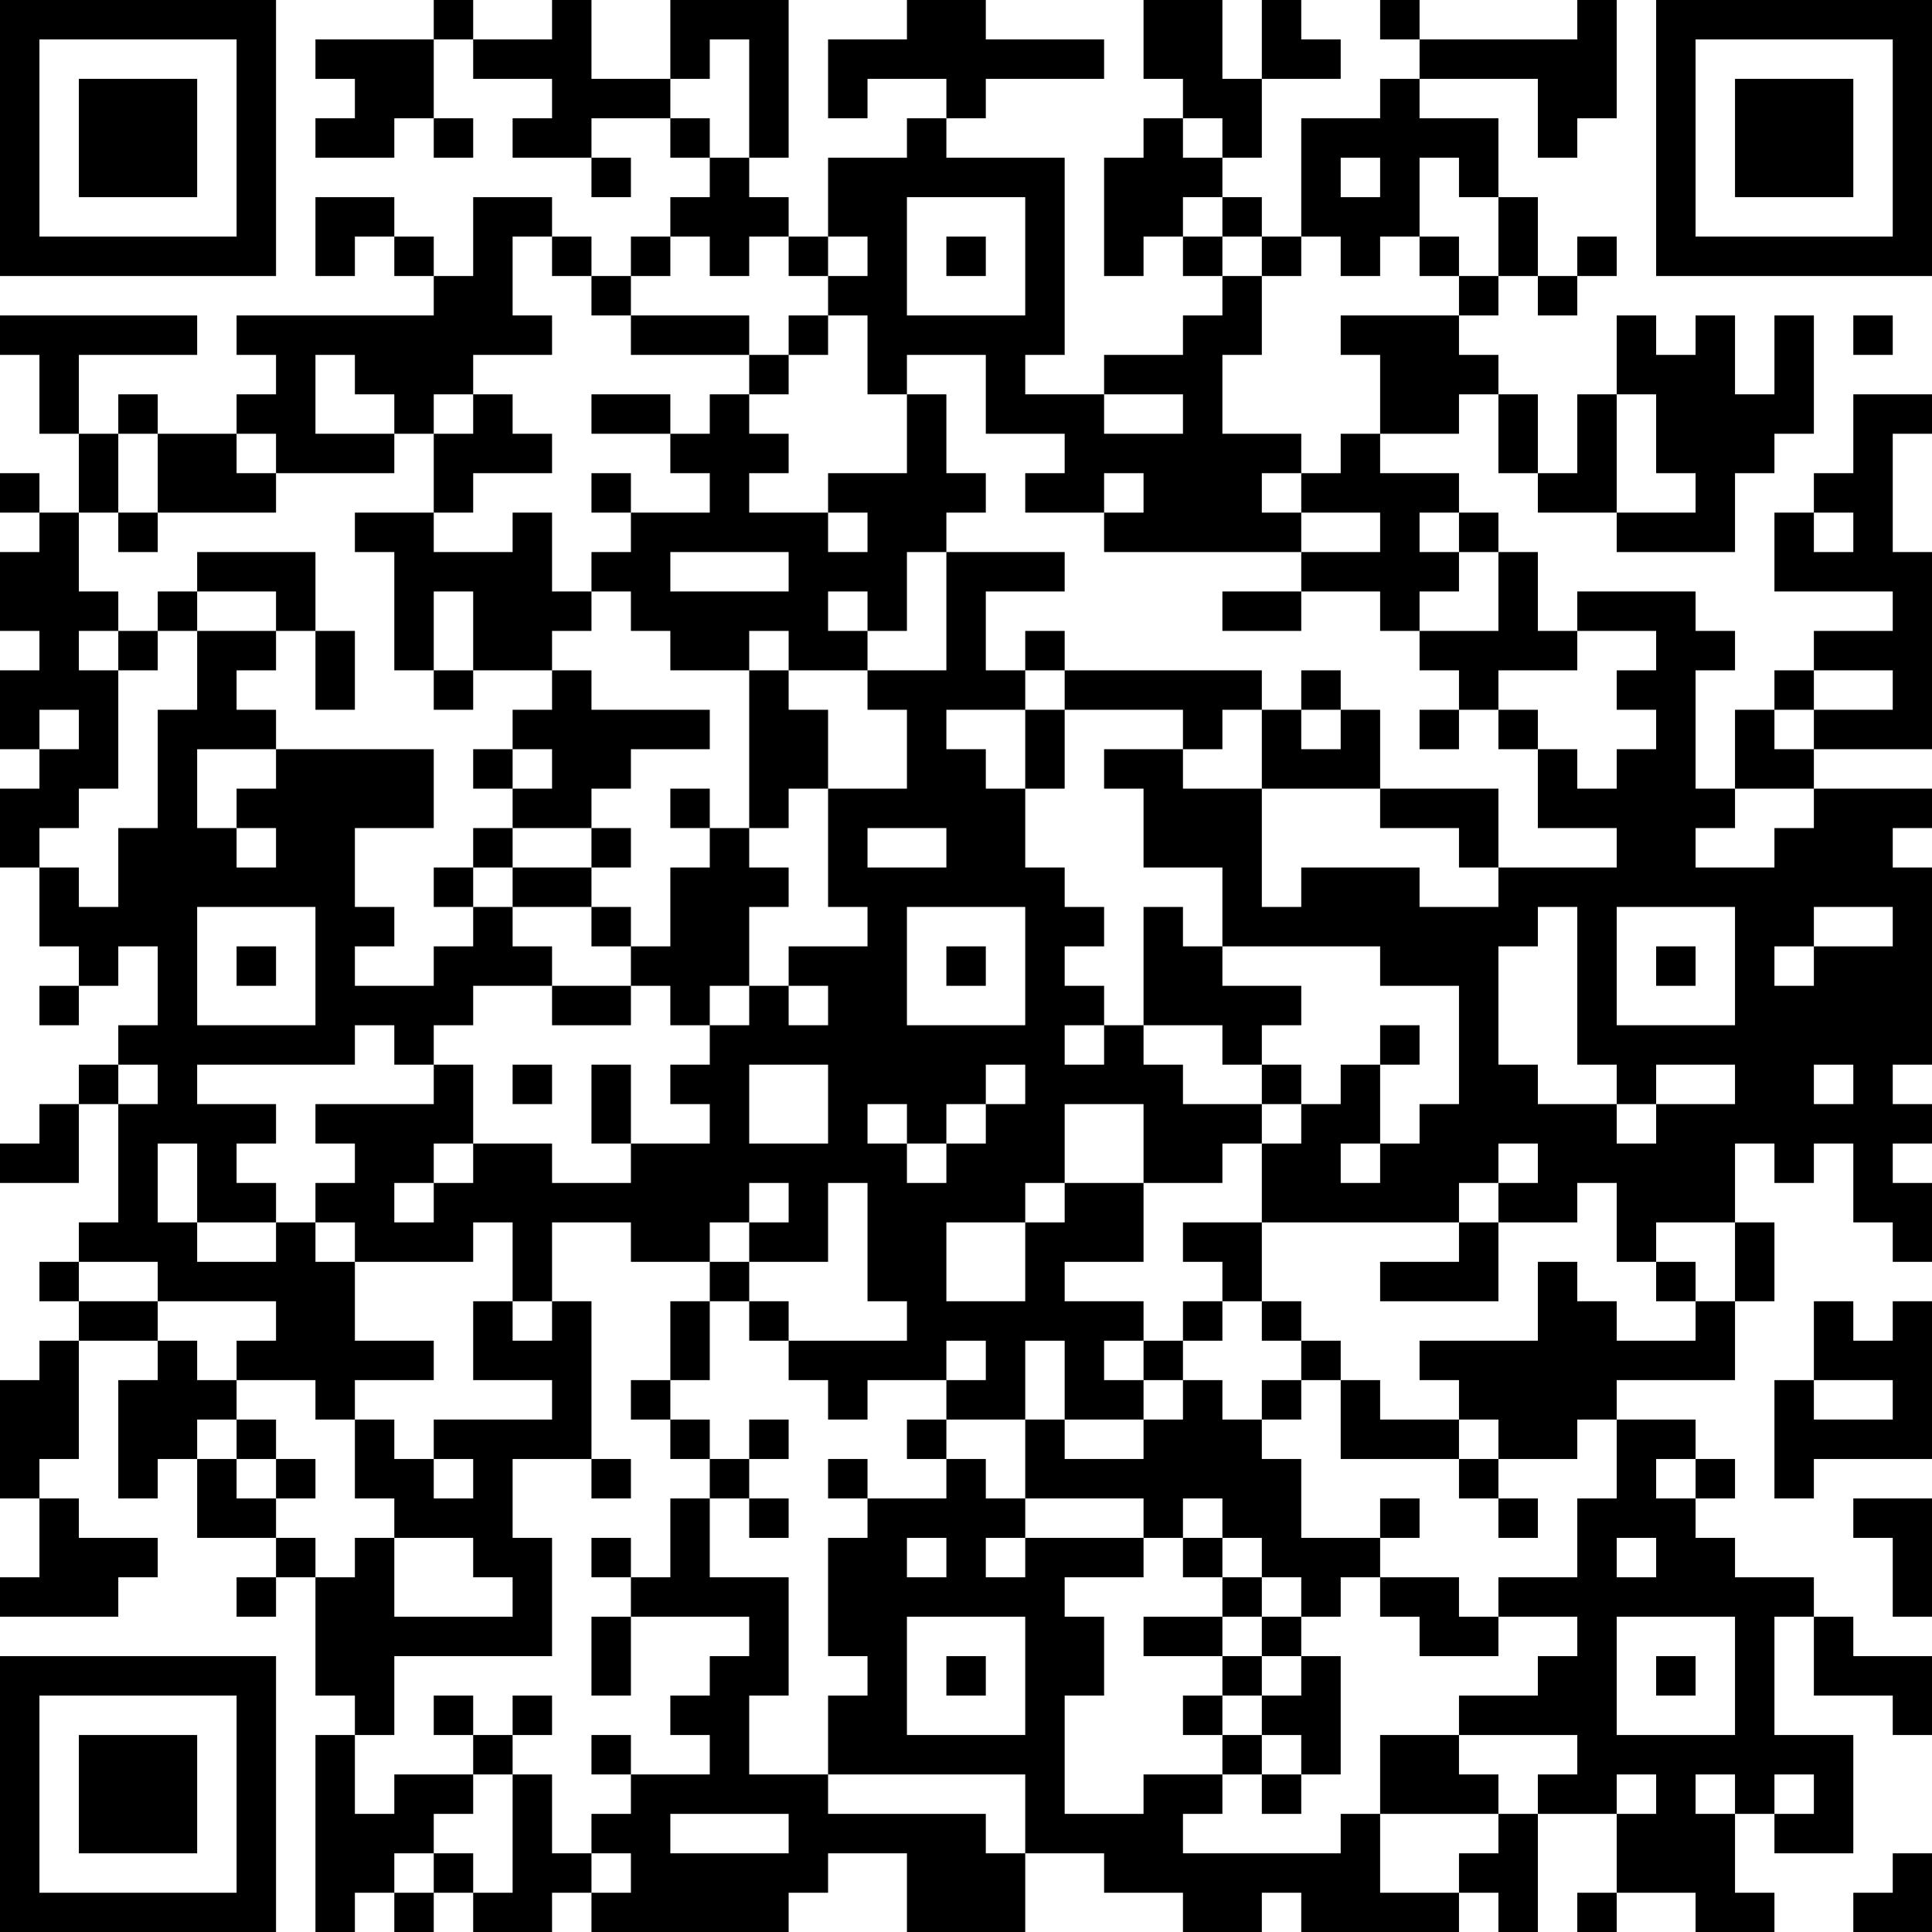 <?xml version="1.0" encoding="UTF-8"?>
<svg xmlns="http://www.w3.org/2000/svg" version="1.1" width="200" height="200" viewBox="0 0 200 200"><rect x="0" y="0" width="200" height="200" fill="#ffffff"/><g transform="scale(4.082)"><g transform="translate(0,0)"><path fill-rule="evenodd" d="M11 0L11 1L8 1L8 2L9 2L9 3L8 3L8 4L10 4L10 3L11 3L11 4L12 4L12 3L11 3L11 1L12 1L12 2L14 2L14 3L13 3L13 4L15 4L15 5L16 5L16 4L15 4L15 3L17 3L17 4L18 4L18 5L17 5L17 6L16 6L16 7L15 7L15 6L14 6L14 5L12 5L12 7L11 7L11 6L10 6L10 5L8 5L8 7L9 7L9 6L10 6L10 7L11 7L11 8L6 8L6 9L7 9L7 10L6 10L6 11L4 11L4 10L3 10L3 11L2 11L2 9L5 9L5 8L0 8L0 9L1 9L1 11L2 11L2 13L1 13L1 12L0 12L0 13L1 13L1 14L0 14L0 16L1 16L1 17L0 17L0 19L1 19L1 20L0 20L0 22L1 22L1 24L2 24L2 25L1 25L1 26L2 26L2 25L3 25L3 24L4 24L4 26L3 26L3 27L2 27L2 28L1 28L1 29L0 29L0 30L2 30L2 28L3 28L3 31L2 31L2 32L1 32L1 33L2 33L2 34L1 34L1 35L0 35L0 38L1 38L1 40L0 40L0 41L3 41L3 40L4 40L4 39L2 39L2 38L1 38L1 37L2 37L2 34L4 34L4 35L3 35L3 38L4 38L4 37L5 37L5 39L7 39L7 40L6 40L6 41L7 41L7 40L8 40L8 43L9 43L9 44L8 44L8 49L9 49L9 48L10 48L10 49L11 49L11 48L12 48L12 49L14 49L14 48L15 48L15 49L20 49L20 48L21 48L21 47L23 47L23 49L26 49L26 47L28 47L28 48L30 48L30 49L32 49L32 48L33 48L33 49L37 49L37 48L38 48L38 49L39 49L39 46L41 46L41 48L40 48L40 49L41 49L41 48L43 48L43 49L45 49L45 48L44 48L44 46L45 46L45 47L47 47L47 44L45 44L45 41L46 41L46 43L48 43L48 44L49 44L49 42L47 42L47 41L46 41L46 40L44 40L44 39L43 39L43 38L44 38L44 37L43 37L43 36L41 36L41 35L44 35L44 33L45 33L45 31L44 31L44 29L45 29L45 30L46 30L46 29L47 29L47 31L48 31L48 32L49 32L49 30L48 30L48 29L49 29L49 28L48 28L48 27L49 27L49 22L48 22L48 21L49 21L49 20L46 20L46 19L49 19L49 14L48 14L48 11L49 11L49 10L47 10L47 12L46 12L46 13L45 13L45 15L48 15L48 16L46 16L46 17L45 17L45 18L44 18L44 20L43 20L43 17L44 17L44 16L43 16L43 15L40 15L40 16L39 16L39 14L38 14L38 13L37 13L37 12L35 12L35 11L37 11L37 10L38 10L38 12L39 12L39 13L41 13L41 14L44 14L44 12L45 12L45 11L46 11L46 8L45 8L45 10L44 10L44 8L43 8L43 9L42 9L42 8L41 8L41 10L40 10L40 12L39 12L39 10L38 10L38 9L37 9L37 8L38 8L38 7L39 7L39 8L40 8L40 7L41 7L41 6L40 6L40 7L39 7L39 5L38 5L38 3L36 3L36 2L39 2L39 4L40 4L40 3L41 3L41 0L40 0L40 1L36 1L36 0L35 0L35 1L36 1L36 2L35 2L35 3L33 3L33 6L32 6L32 5L31 5L31 4L32 4L32 2L34 2L34 1L33 1L33 0L32 0L32 2L31 2L31 0L29 0L29 2L30 2L30 3L29 3L29 4L28 4L28 7L29 7L29 6L30 6L30 7L31 7L31 8L30 8L30 9L28 9L28 10L26 10L26 9L27 9L27 4L24 4L24 3L25 3L25 2L28 2L28 1L25 1L25 0L23 0L23 1L21 1L21 3L22 3L22 2L24 2L24 3L23 3L23 4L21 4L21 6L20 6L20 5L19 5L19 4L20 4L20 0L17 0L17 2L15 2L15 0L14 0L14 1L12 1L12 0ZM18 1L18 2L17 2L17 3L18 3L18 4L19 4L19 1ZM30 3L30 4L31 4L31 3ZM34 4L34 5L35 5L35 4ZM36 4L36 6L35 6L35 7L34 7L34 6L33 6L33 7L32 7L32 6L31 6L31 5L30 5L30 6L31 6L31 7L32 7L32 9L31 9L31 11L33 11L33 12L32 12L32 13L33 13L33 14L28 14L28 13L29 13L29 12L28 12L28 13L26 13L26 12L27 12L27 11L25 11L25 9L23 9L23 10L22 10L22 8L21 8L21 7L22 7L22 6L21 6L21 7L20 7L20 6L19 6L19 7L18 7L18 6L17 6L17 7L16 7L16 8L15 8L15 7L14 7L14 6L13 6L13 8L14 8L14 9L12 9L12 10L11 10L11 11L10 11L10 10L9 10L9 9L8 9L8 11L10 11L10 12L7 12L7 11L6 11L6 12L7 12L7 13L4 13L4 11L3 11L3 13L2 13L2 15L3 15L3 16L2 16L2 17L3 17L3 20L2 20L2 21L1 21L1 22L2 22L2 23L3 23L3 21L4 21L4 18L5 18L5 16L7 16L7 17L6 17L6 18L7 18L7 19L5 19L5 21L6 21L6 22L7 22L7 21L6 21L6 20L7 20L7 19L11 19L11 21L9 21L9 23L10 23L10 24L9 24L9 25L11 25L11 24L12 24L12 23L13 23L13 24L14 24L14 25L12 25L12 26L11 26L11 27L10 27L10 26L9 26L9 27L5 27L5 28L7 28L7 29L6 29L6 30L7 30L7 31L5 31L5 29L4 29L4 31L5 31L5 32L7 32L7 31L8 31L8 32L9 32L9 34L11 34L11 35L9 35L9 36L8 36L8 35L6 35L6 34L7 34L7 33L4 33L4 32L2 32L2 33L4 33L4 34L5 34L5 35L6 35L6 36L5 36L5 37L6 37L6 38L7 38L7 39L8 39L8 40L9 40L9 39L10 39L10 41L13 41L13 40L12 40L12 39L10 39L10 38L9 38L9 36L10 36L10 37L11 37L11 38L12 38L12 37L11 37L11 36L14 36L14 35L12 35L12 33L13 33L13 34L14 34L14 33L15 33L15 37L13 37L13 39L14 39L14 42L10 42L10 44L9 44L9 46L10 46L10 45L12 45L12 46L11 46L11 47L10 47L10 48L11 48L11 47L12 47L12 48L13 48L13 45L14 45L14 47L15 47L15 48L16 48L16 47L15 47L15 46L16 46L16 45L18 45L18 44L17 44L17 43L18 43L18 42L19 42L19 41L16 41L16 40L17 40L17 38L18 38L18 40L20 40L20 43L19 43L19 45L21 45L21 46L25 46L25 47L26 47L26 45L21 45L21 43L22 43L22 42L21 42L21 39L22 39L22 38L24 38L24 37L25 37L25 38L26 38L26 39L25 39L25 40L26 40L26 39L29 39L29 40L27 40L27 41L28 41L28 43L27 43L27 46L29 46L29 45L31 45L31 46L30 46L30 47L34 47L34 46L35 46L35 48L37 48L37 47L38 47L38 46L39 46L39 45L40 45L40 44L37 44L37 43L39 43L39 42L40 42L40 41L38 41L38 40L40 40L40 38L41 38L41 36L40 36L40 37L38 37L38 36L37 36L37 35L36 35L36 34L39 34L39 32L40 32L40 33L41 33L41 34L43 34L43 33L44 33L44 31L42 31L42 32L41 32L41 30L40 30L40 31L38 31L38 30L39 30L39 29L38 29L38 30L37 30L37 31L32 31L32 29L33 29L33 28L34 28L34 27L35 27L35 29L34 29L34 30L35 30L35 29L36 29L36 28L37 28L37 25L35 25L35 24L31 24L31 22L29 22L29 20L28 20L28 19L30 19L30 20L32 20L32 23L33 23L33 22L36 22L36 23L38 23L38 22L41 22L41 21L39 21L39 19L40 19L40 20L41 20L41 19L42 19L42 18L41 18L41 17L42 17L42 16L40 16L40 17L38 17L38 18L37 18L37 17L36 17L36 16L38 16L38 14L37 14L37 13L36 13L36 14L37 14L37 15L36 15L36 16L35 16L35 15L33 15L33 14L35 14L35 13L33 13L33 12L34 12L34 11L35 11L35 9L34 9L34 8L37 8L37 7L38 7L38 5L37 5L37 4ZM23 5L23 8L26 8L26 5ZM24 6L24 7L25 7L25 6ZM36 6L36 7L37 7L37 6ZM16 8L16 9L19 9L19 10L18 10L18 11L17 11L17 10L15 10L15 11L17 11L17 12L18 12L18 13L16 13L16 12L15 12L15 13L16 13L16 14L15 14L15 15L14 15L14 13L13 13L13 14L11 14L11 13L12 13L12 12L14 12L14 11L13 11L13 10L12 10L12 11L11 11L11 13L9 13L9 14L10 14L10 17L11 17L11 18L12 18L12 17L14 17L14 18L13 18L13 19L12 19L12 20L13 20L13 21L12 21L12 22L11 22L11 23L12 23L12 22L13 22L13 23L15 23L15 24L16 24L16 25L14 25L14 26L16 26L16 25L17 25L17 26L18 26L18 27L17 27L17 28L18 28L18 29L16 29L16 27L15 27L15 29L16 29L16 30L14 30L14 29L12 29L12 27L11 27L11 28L8 28L8 29L9 29L9 30L8 30L8 31L9 31L9 32L12 32L12 31L13 31L13 33L14 33L14 31L16 31L16 32L18 32L18 33L17 33L17 35L16 35L16 36L17 36L17 37L18 37L18 38L19 38L19 39L20 39L20 38L19 38L19 37L20 37L20 36L19 36L19 37L18 37L18 36L17 36L17 35L18 35L18 33L19 33L19 34L20 34L20 35L21 35L21 36L22 36L22 35L24 35L24 36L23 36L23 37L24 37L24 36L26 36L26 38L29 38L29 39L30 39L30 40L31 40L31 41L29 41L29 42L31 42L31 43L30 43L30 44L31 44L31 45L32 45L32 46L33 46L33 45L34 45L34 42L33 42L33 41L34 41L34 40L35 40L35 41L36 41L36 42L38 42L38 41L37 41L37 40L35 40L35 39L36 39L36 38L35 38L35 39L33 39L33 37L32 37L32 36L33 36L33 35L34 35L34 37L37 37L37 38L38 38L38 39L39 39L39 38L38 38L38 37L37 37L37 36L35 36L35 35L34 35L34 34L33 34L33 33L32 33L32 31L30 31L30 32L31 32L31 33L30 33L30 34L29 34L29 33L27 33L27 32L29 32L29 30L31 30L31 29L32 29L32 28L33 28L33 27L32 27L32 26L33 26L33 25L31 25L31 24L30 24L30 23L29 23L29 26L28 26L28 25L27 25L27 24L28 24L28 23L27 23L27 22L26 22L26 20L27 20L27 18L30 18L30 19L31 19L31 18L32 18L32 20L35 20L35 21L37 21L37 22L38 22L38 20L35 20L35 18L34 18L34 17L33 17L33 18L32 18L32 17L27 17L27 16L26 16L26 17L25 17L25 15L27 15L27 14L24 14L24 13L25 13L25 12L24 12L24 10L23 10L23 12L21 12L21 13L19 13L19 12L20 12L20 11L19 11L19 10L20 10L20 9L21 9L21 8L20 8L20 9L19 9L19 8ZM47 8L47 9L48 9L48 8ZM28 10L28 11L30 11L30 10ZM41 10L41 13L43 13L43 12L42 12L42 10ZM3 13L3 14L4 14L4 13ZM21 13L21 14L22 14L22 13ZM46 13L46 14L47 14L47 13ZM5 14L5 15L4 15L4 16L3 16L3 17L4 17L4 16L5 16L5 15L7 15L7 16L8 16L8 18L9 18L9 16L8 16L8 14ZM17 14L17 15L20 15L20 14ZM23 14L23 16L22 16L22 15L21 15L21 16L22 16L22 17L20 17L20 16L19 16L19 17L17 17L17 16L16 16L16 15L15 15L15 16L14 16L14 17L15 17L15 18L18 18L18 19L16 19L16 20L15 20L15 21L13 21L13 22L15 22L15 23L16 23L16 24L17 24L17 22L18 22L18 21L19 21L19 22L20 22L20 23L19 23L19 25L18 25L18 26L19 26L19 25L20 25L20 26L21 26L21 25L20 25L20 24L22 24L22 23L21 23L21 20L23 20L23 18L22 18L22 17L24 17L24 14ZM11 15L11 17L12 17L12 15ZM31 15L31 16L33 16L33 15ZM19 17L19 21L20 21L20 20L21 20L21 18L20 18L20 17ZM26 17L26 18L24 18L24 19L25 19L25 20L26 20L26 18L27 18L27 17ZM46 17L46 18L45 18L45 19L46 19L46 18L48 18L48 17ZM1 18L1 19L2 19L2 18ZM33 18L33 19L34 19L34 18ZM36 18L36 19L37 19L37 18ZM38 18L38 19L39 19L39 18ZM13 19L13 20L14 20L14 19ZM17 20L17 21L18 21L18 20ZM44 20L44 21L43 21L43 22L45 22L45 21L46 21L46 20ZM15 21L15 22L16 22L16 21ZM22 21L22 22L24 22L24 21ZM5 23L5 26L8 26L8 23ZM23 23L23 26L26 26L26 23ZM39 23L39 24L38 24L38 27L39 27L39 28L41 28L41 29L42 29L42 28L44 28L44 27L42 27L42 28L41 28L41 27L40 27L40 23ZM41 23L41 26L44 26L44 23ZM46 23L46 24L45 24L45 25L46 25L46 24L48 24L48 23ZM6 24L6 25L7 25L7 24ZM24 24L24 25L25 25L25 24ZM42 24L42 25L43 25L43 24ZM27 26L27 27L28 27L28 26ZM29 26L29 27L30 27L30 28L32 28L32 27L31 27L31 26ZM35 26L35 27L36 27L36 26ZM3 27L3 28L4 28L4 27ZM13 27L13 28L14 28L14 27ZM19 27L19 29L21 29L21 27ZM25 27L25 28L24 28L24 29L23 29L23 28L22 28L22 29L23 29L23 30L24 30L24 29L25 29L25 28L26 28L26 27ZM46 27L46 28L47 28L47 27ZM27 28L27 30L26 30L26 31L24 31L24 33L26 33L26 31L27 31L27 30L29 30L29 28ZM11 29L11 30L10 30L10 31L11 31L11 30L12 30L12 29ZM19 30L19 31L18 31L18 32L19 32L19 33L20 33L20 34L23 34L23 33L22 33L22 30L21 30L21 32L19 32L19 31L20 31L20 30ZM37 31L37 32L35 32L35 33L38 33L38 31ZM42 32L42 33L43 33L43 32ZM31 33L31 34L30 34L30 35L29 35L29 34L28 34L28 35L29 35L29 36L27 36L27 34L26 34L26 36L27 36L27 37L29 37L29 36L30 36L30 35L31 35L31 36L32 36L32 35L33 35L33 34L32 34L32 33ZM46 33L46 35L45 35L45 38L46 38L46 37L49 37L49 33L48 33L48 34L47 34L47 33ZM24 34L24 35L25 35L25 34ZM46 35L46 36L48 36L48 35ZM6 36L6 37L7 37L7 38L8 38L8 37L7 37L7 36ZM15 37L15 38L16 38L16 37ZM21 37L21 38L22 38L22 37ZM42 37L42 38L43 38L43 37ZM30 38L30 39L31 39L31 40L32 40L32 41L31 41L31 42L32 42L32 43L31 43L31 44L32 44L32 45L33 45L33 44L32 44L32 43L33 43L33 42L32 42L32 41L33 41L33 40L32 40L32 39L31 39L31 38ZM47 38L47 39L48 39L48 41L49 41L49 38ZM15 39L15 40L16 40L16 39ZM23 39L23 40L24 40L24 39ZM41 39L41 40L42 40L42 39ZM15 41L15 43L16 43L16 41ZM23 41L23 44L26 44L26 41ZM41 41L41 44L44 44L44 41ZM24 42L24 43L25 43L25 42ZM42 42L42 43L43 43L43 42ZM11 43L11 44L12 44L12 45L13 45L13 44L14 44L14 43L13 43L13 44L12 44L12 43ZM15 44L15 45L16 45L16 44ZM35 44L35 46L38 46L38 45L37 45L37 44ZM41 45L41 46L42 46L42 45ZM43 45L43 46L44 46L44 45ZM45 45L45 46L46 46L46 45ZM17 46L17 47L20 47L20 46ZM48 47L48 48L47 48L47 49L49 49L49 47ZM0 0L0 7L7 7L7 0ZM1 1L1 6L6 6L6 1ZM2 2L2 5L5 5L5 2ZM42 0L42 7L49 7L49 0ZM43 1L43 6L48 6L48 1ZM44 2L44 5L47 5L47 2ZM0 42L0 49L7 49L7 42ZM1 43L1 48L6 48L6 43ZM2 44L2 47L5 47L5 44Z" fill="#000000"/></g></g></svg>
